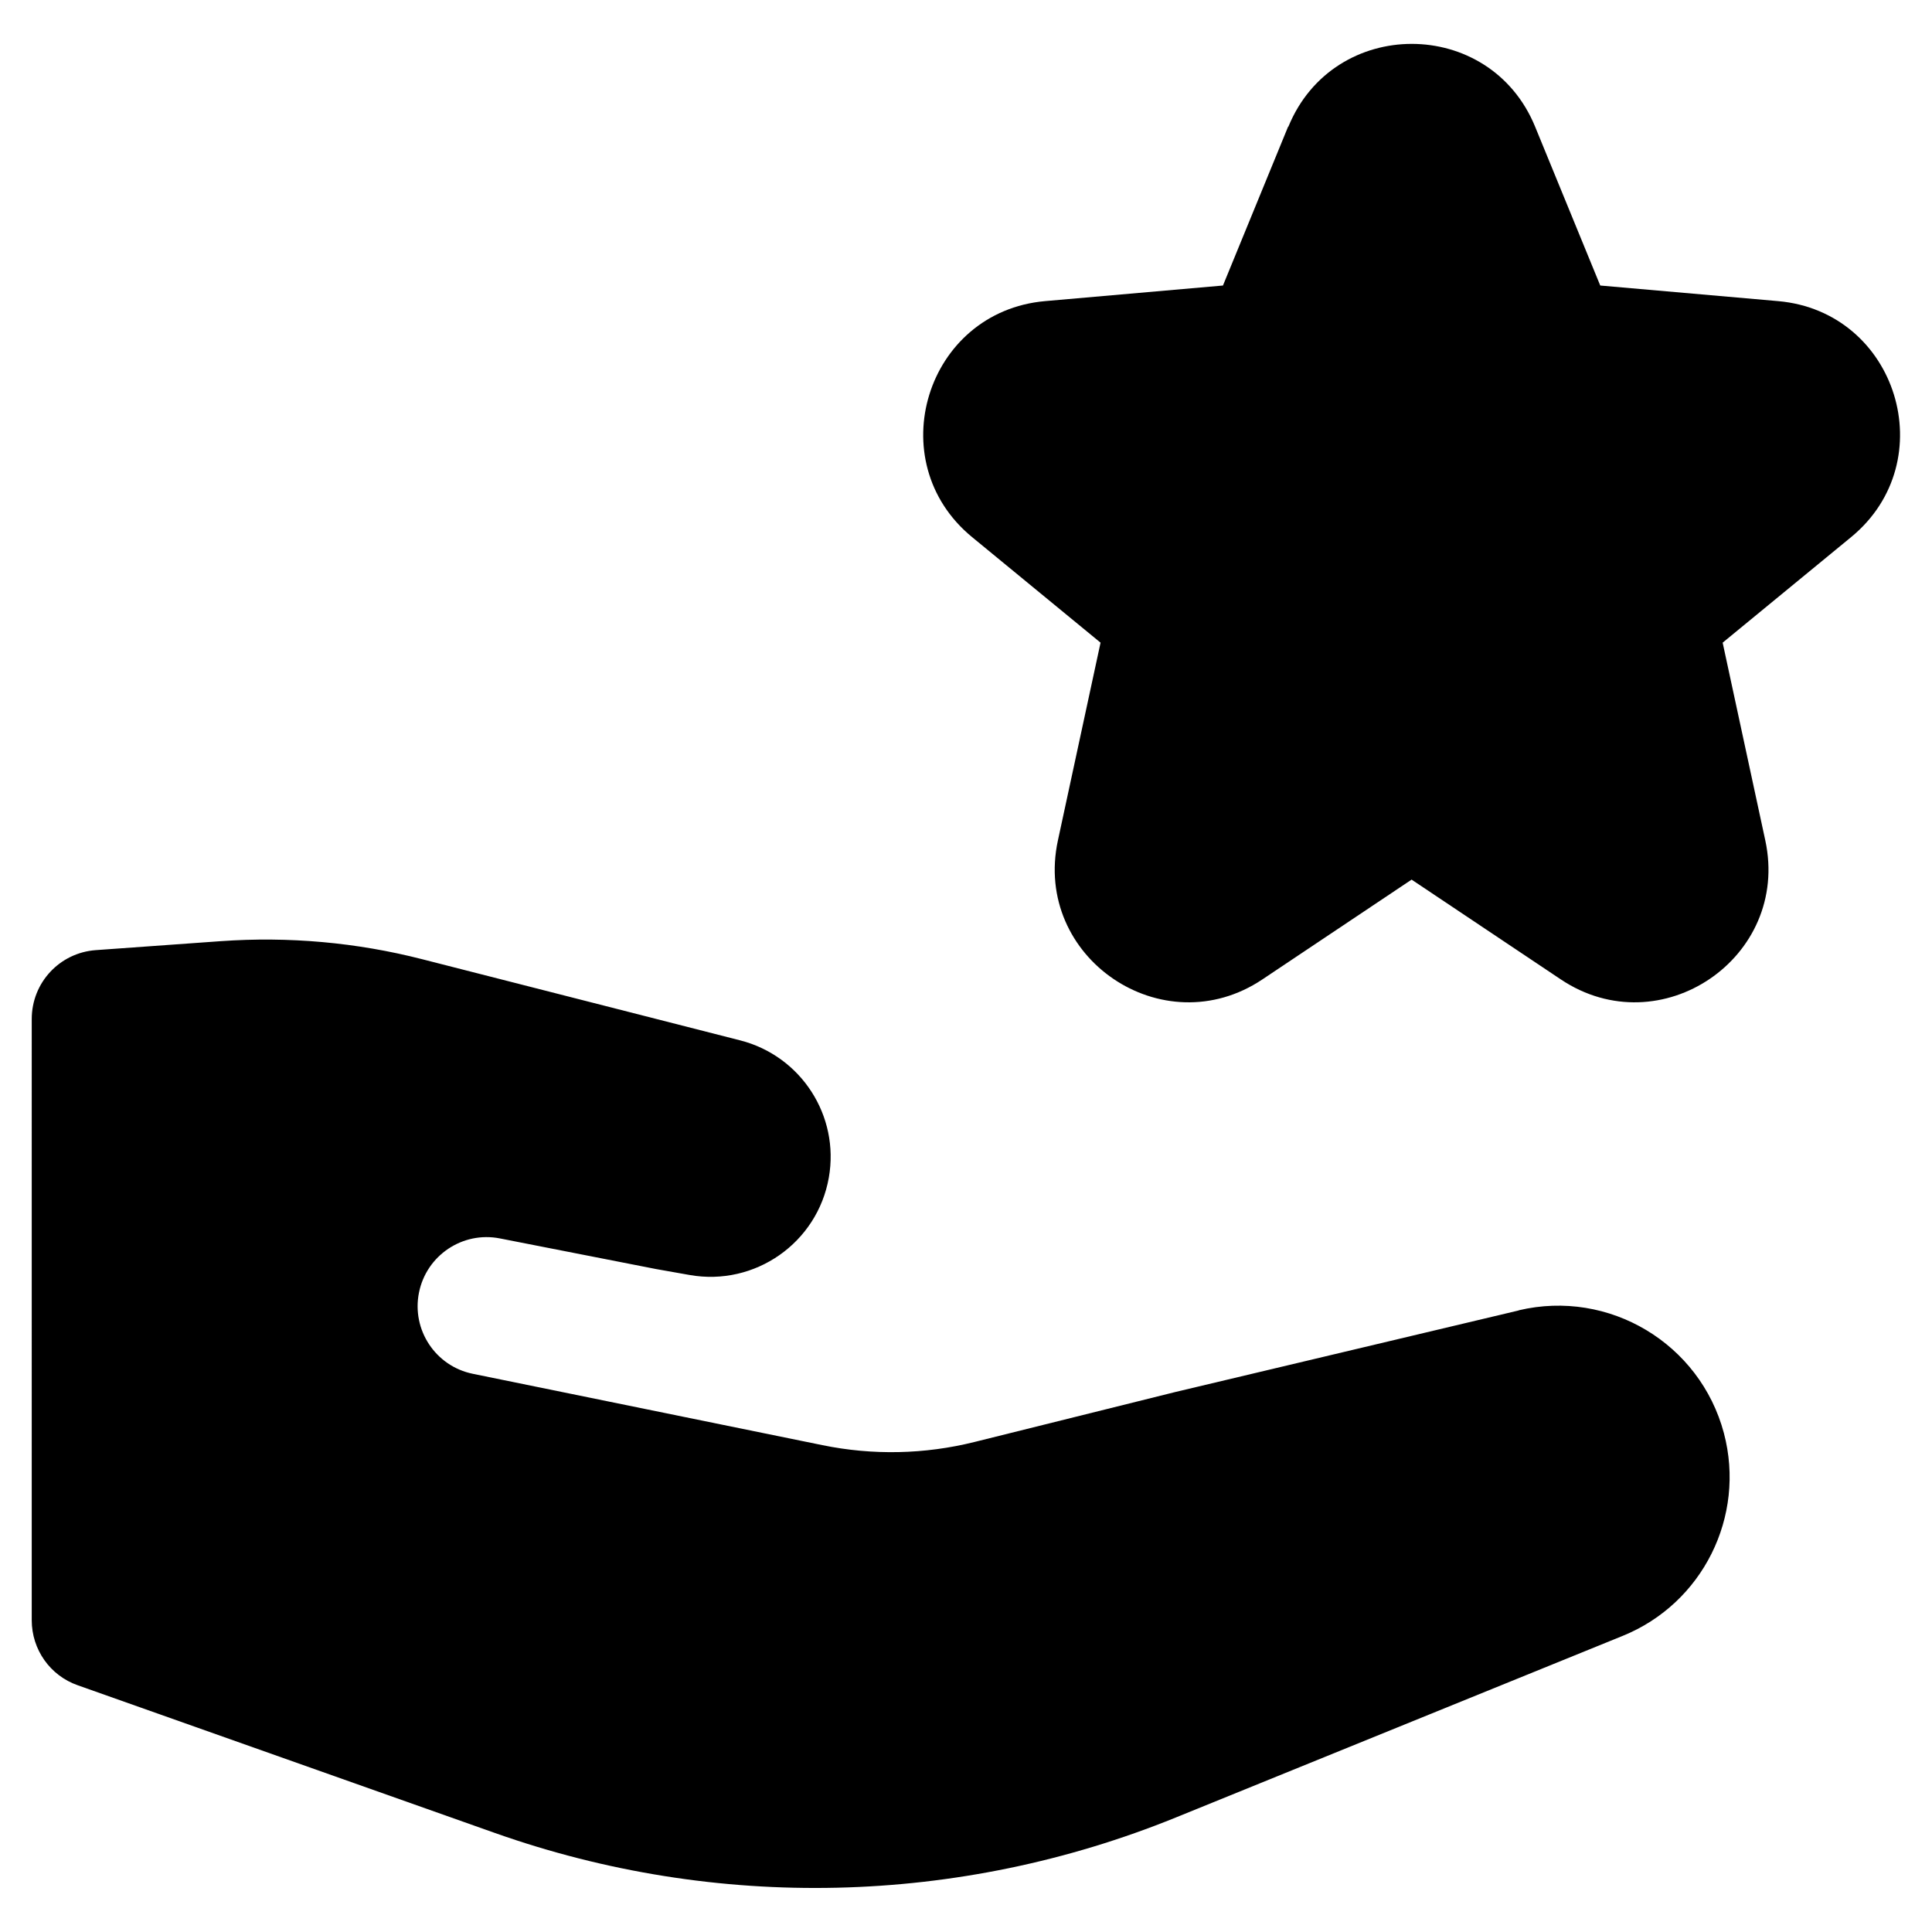 <svg xmlns="http://www.w3.org/2000/svg" fill="none" viewBox="0 0 14 14" id="Give-Star--Streamline-Flex">
  <desc>
    Give Star Streamline Icon: https://streamlinehq.com
  </desc>
  <g id="give-star--reward-social-rating-media-hand-star">
    <path id="Union" fill="#000000" fill-rule="evenodd" d="M9.336 0.918c0.328 -0.8 1.46 -0.8 1.788 0l0.472 1.151 1.289 0.113c0.863 0.076 1.198 1.16 0.529 1.71l-0.931 0.765 0.309 1.433c0.183 0.849 -0.76 1.49 -1.482 1.007l-1.081 -0.723 -1.081 0.723c-0.722 0.483 -1.665 -0.158 -1.482 -1.007l0.309 -1.433 -0.931 -0.765c-0.669 -0.55 -0.333 -1.634 0.529 -1.71l1.289 -0.113 0.472 -1.151ZM11.005 9.496l-2.488 0.591 -1.455 0.362c-0.361 0.09 -0.738 0.098 -1.103 0.023l-2.533 -0.517c-0.27 -0.055 -0.444 -0.318 -0.39 -0.588 0.054 -0.27 0.316 -0.446 0.586 -0.393l1.132 0.222 0.243 0.043c0.474 0.084 0.926 -0.233 1.009 -0.706 0.079 -0.448 -0.201 -0.881 -0.642 -0.994l-2.304 -0.588c-0.476 -0.122 -0.969 -0.166 -1.46 -0.131l-0.906 0.065c-0.262 0.019 -0.464 0.236 -0.464 0.499V11.741c0 0.212 0.133 0.401 0.333 0.471L3.588 13.283c1.603 0.567 3.358 0.527 4.933 -0.113l3.238 -1.316c0.579 -0.235 0.893 -0.865 0.733 -1.469 -0.173 -0.65 -0.832 -1.045 -1.487 -0.89Z" clip-rule="evenodd" stroke-width="1"></path>
  </g>
</svg>